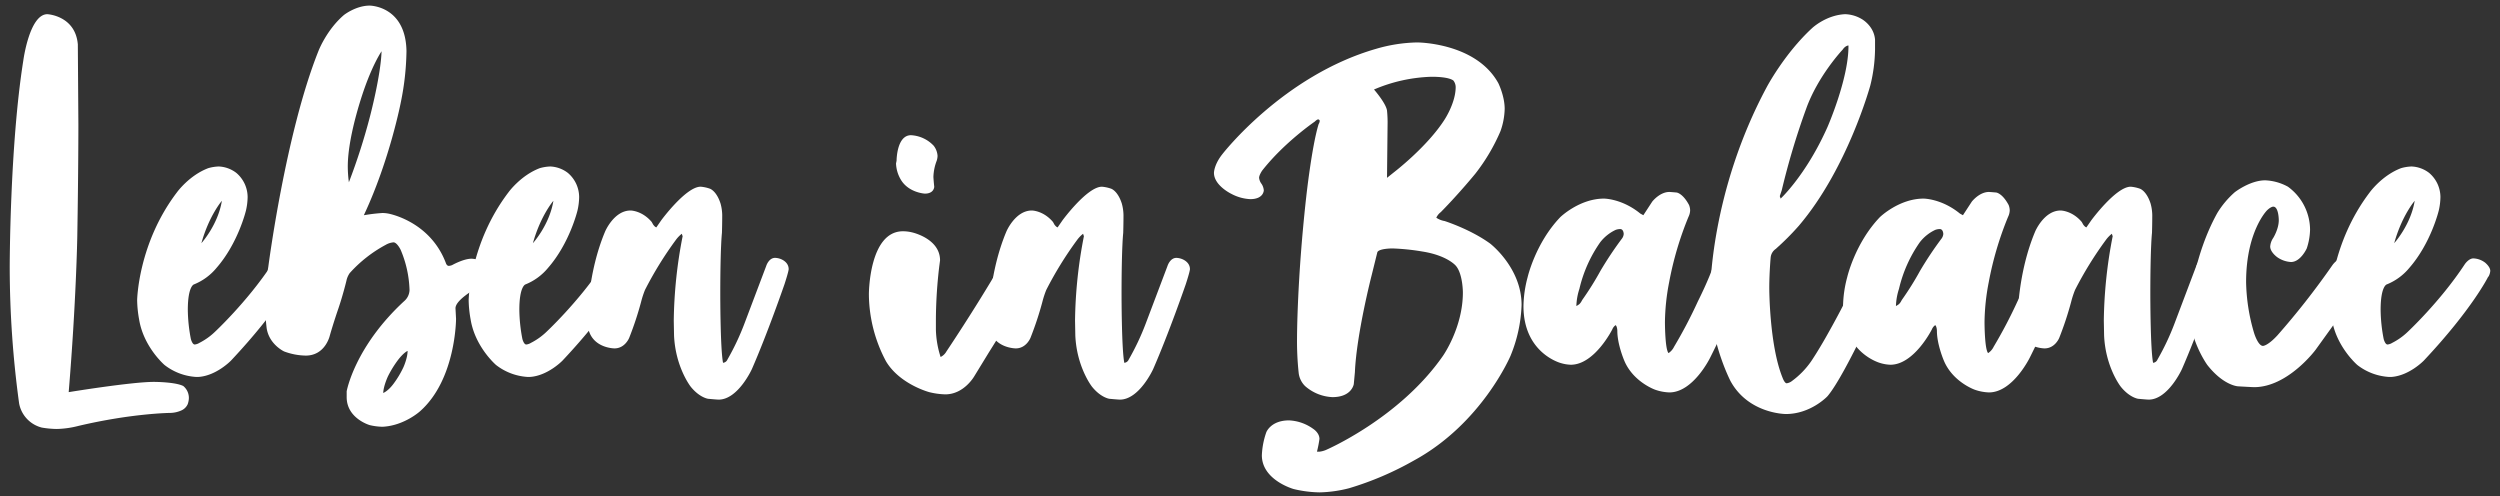 <svg id="Ebene_1" data-name="Ebene 1" xmlns="http://www.w3.org/2000/svg" viewBox="0 0 1286 255.279"><rect x="0" y="0" width="1286" height="255.279" fill="#333333" stroke="none"/><defs><style>.cls-1{fill:#fff;}</style></defs><title>Zeichenfläche 1</title><path id="f0_1c" data-name="f0 1c" class="cls-1" d="M29.211,220.663a49.327,49.327,0,0,1-7.691-.713A15.8,15.8,0,0,1,9.841,207.559,519.607,519.607,0,0,1,5,137.483S5,75.241,11.977,31.23c0,0,3.134-23.929,12.392-23.929,0,0,14.385.713,15.667,15.525l.285,41.448s0,24.355-.57,57.684c0,0-.57,33.329-4.415,79.761,0,0,32.189-5.27,43.868-5.27,0,0,10.967,0,15.1,2.137A7.924,7.924,0,0,1,97.151,205a10.884,10.884,0,0,1-.57,2.849,6.4,6.4,0,0,1-3.276,3.276A14.812,14.812,0,0,1,87.75,212.4s-19.655.142-47.429,6.694A48.565,48.565,0,0,1,29.211,220.663Z"/><path id="f0_20" data-name="f0 20" class="cls-1" d="M103.592,125.092s8.545-9.4,10.539-21.792C114.131,103.3,107.58,110.849,103.592,125.092Zm-2.849,68.794a29.3,29.3,0,0,1-16.095-6.125s-10.824-9.258-13.1-23.5a60.028,60.028,0,0,1-1-9.828s.427-29.2,20.51-55.548c0,0,6.267-8.688,16.094-12.391a22.113,22.113,0,0,1,5.413-.855,15.911,15.911,0,0,1,8.973,3.276,16.39,16.39,0,0,1,5.84,12.392,32.017,32.017,0,0,1-.855,6.979s-3.988,16.807-15.24,29.625a29.141,29.141,0,0,1-11.537,8.4s-3.133.854-3.133,13.1a82.557,82.557,0,0,0,1.566,14.956s.712,2.848,1.994,2.848a5.777,5.777,0,0,0,2.422-.854,33.287,33.287,0,0,0,7.548-5.27s16.95-15.668,29.768-35.181c0,0,1.994-2.991,4.416-2.991a10.665,10.665,0,0,1,5.982,2.137s2.706,2.136,2.706,4.273a7.067,7.067,0,0,1-.855,2.848l-.284.285s-8.261,16.665-33.044,43.014c0,0-7.407,7.691-16.522,8.4Z"/><path id="f0_1x" data-name="f0 1x" class="cls-1" d="M197.13,202.147s2.421-.855,5.27-4.7a48.174,48.174,0,0,0,5.127-8.545s2.137-4.7,2.137-8.4c0,0-1.852.712-4.843,4.558a54.272,54.272,0,0,0-5.27,8.546S197.272,198.443,197.13,202.147ZM179.468,93.757A313.6,313.6,0,0,0,190.293,60s5.555-20.937,5.982-33.614c0,0-3.988,5.7-8.546,18.374,0,0-8.83,24.071-8.83,40.877A63.128,63.128,0,0,0,179.468,93.757Zm17.377,125.766a30.313,30.313,0,0,1-6.694-.854s-11.822-3.419-11.822-14.386v-2.991s3.988-22.789,29.626-46.432a7.793,7.793,0,0,0,2.706-5.7A56.989,56.989,0,0,0,206.1,128.51s-1.852-3.846-3.7-3.846a9.5,9.5,0,0,0-3.988,1.282A68.468,68.468,0,0,0,179.9,140.474a10.649,10.649,0,0,0-1.709,3.988s-1.71,7.122-4.131,14.243c0,0-2.421,6.979-4.415,13.958,0,0-2.279,10.255-12.392,10.255a33.132,33.132,0,0,1-11.109-2.136s-7.692-3.561-8.974-11.964a124.74,124.74,0,0,1-.854-13.389,124.734,124.734,0,0,1,1.709-18.231s8.831-68.509,25.78-110.953c0,0,4.13-10.825,13.1-18.516,0,0,6.124-4.843,13.246-4.843,0,0,18.516,0,18.943,23.359a138.389,138.389,0,0,1-2.849,26.065s-5.7,29.91-19.085,58.4a91.821,91.821,0,0,1,9.542-1.139,17.664,17.664,0,0,1,2.992.285s21.364,3.7,29.625,25.352c0,0,.427,1.567,1.567,1.567a5.548,5.548,0,0,0,1.709-.427s5.84-3.276,9.97-3.276a15.065,15.065,0,0,1,8.973,3.56s2.422,2.279,2.422,4.273c0,0,0,2.422-3.561,4.416,0,0-16.095,7.833-16.095,13.246l.285,5.412s0,31.192-18.516,47.572C216.073,211.547,207.955,218.953,196.845,219.523Z"/><path id="f0_20-2" data-name="f0 20" class="cls-1" d="M274.126,125.092s8.546-9.4,10.54-21.792C284.666,103.3,278.114,110.849,274.126,125.092Zm-2.848,68.794a29.3,29.3,0,0,1-16.1-6.125s-10.825-9.258-13.1-23.5a60.028,60.028,0,0,1-1-9.828s.428-29.2,20.51-55.548c0,0,6.267-8.688,16.1-12.391a22.111,22.111,0,0,1,5.412-.855,15.913,15.913,0,0,1,8.974,3.276,16.39,16.39,0,0,1,5.839,12.392,32.053,32.053,0,0,1-.854,6.979s-3.988,16.807-15.24,29.625a29.141,29.141,0,0,1-11.537,8.4s-3.134.854-3.134,13.1a82.506,82.506,0,0,0,1.567,14.956s.712,2.848,1.994,2.848a5.771,5.771,0,0,0,2.421-.854,33.281,33.281,0,0,0,7.549-5.27s16.949-15.668,29.768-35.181c0,0,1.994-2.991,4.415-2.991a10.67,10.67,0,0,1,5.983,2.137s2.706,2.136,2.706,4.273a7.067,7.067,0,0,1-.855,2.848l-.285.285s-8.261,16.665-33.044,43.014c0,0-7.406,7.691-16.522,8.4Z"/><path id="f0_29" data-name="f0 29" class="cls-1" d="M369.659,205.565s-.855,0-5.413-.427c0,0-4.415-.57-8.973-6.267,0,0-7.834-9.97-8.546-26.35l-.142-7.691a238.236,238.236,0,0,1,4.558-43.3l-.428-1.282a16.218,16.218,0,0,0-3.133,3.276,185.466,185.466,0,0,0-15.81,25.637,48.559,48.559,0,0,0-1.994,6.125,166.482,166.482,0,0,1-6.125,18.516s-2.136,5.412-7.548,5.412c0,0-12.677,0-13.816-12.249v-3.845s0-22.647,8.973-44.011c0,0,4.558-10.825,13.1-10.825,0,0,5.839,0,10.824,5.839a10.41,10.41,0,0,1,.57,1,4.391,4.391,0,0,0,.712,1,3.035,3.035,0,0,0,1.14.855l2.563-3.7S352.852,96.036,360.4,96.036a18.754,18.754,0,0,1,4.7,1s3.418,1,5.555,7.691a23.526,23.526,0,0,1,.854,5.982s0,4.558-.142,9.116c0,0-.855,7.121-.855,31.762,0,0,0,28.059,1.424,35.038a2.759,2.759,0,0,0,2.279-1.71,128.168,128.168,0,0,0,8.689-18.373l11.252-29.768s1.281-4.131,4.557-4.131a8.527,8.527,0,0,1,2.422.428s4.557,1.282,4.557,5.412c0,0,0,1.14-2.136,7.691,0,0-8.688,25.211-16.807,43.727C386.75,189.9,379.629,205.565,369.659,205.565Z"/><path id="f0_24" data-name="f0 24" class="cls-1" d="M486.269,202.859a37.848,37.848,0,0,1-8.261-1.14s-15.1-3.988-22.219-15.81a74.056,74.056,0,0,1-8.831-34.61s0-32.332,17.519-32.332a19.874,19.874,0,0,1,4.7.57s14.386,3.133,14.386,14.385l-.428,3.276a238.991,238.991,0,0,0-1.709,26.777v5.7a49.363,49.363,0,0,0,2.422,13.959,6.813,6.813,0,0,0,2.991-2.849s14.385-21.365,27.2-43.3c0,0,2.421-4.843,5.7-4.843a10.54,10.54,0,0,1,3.418.713s4.131,1.424,6.125,4.557a6.659,6.659,0,0,1,1.282,3.276s0,5.413-21.935,40.166l-7.406,12.106S495.954,202.859,486.269,202.859ZM475.729,99.6s-8.4-.428-12.391-7.264a17.484,17.484,0,0,1-2.422-8.261l.285-1.425s0-13.1,7.406-13.1a17.263,17.263,0,0,1,11.68,5.412,9.418,9.418,0,0,1,1.994,5.27,9.322,9.322,0,0,1-.427,2.421,25.127,25.127,0,0,0-1.71,8.4s.143,2.421.428,4.985C480.572,96.036,480.572,99.6,475.729,99.6Z"/><path id="f0_29-2" data-name="f0 29" class="cls-1" d="M576.074,205.565s-.855,0-5.413-.427c0,0-4.415-.57-8.973-6.267,0,0-7.833-9.97-8.546-26.35L553,164.83a238.236,238.236,0,0,1,4.558-43.3l-.427-1.282A16.2,16.2,0,0,0,554,123.525a185.576,185.576,0,0,0-15.81,25.637,48.559,48.559,0,0,0-1.994,6.125,166.6,166.6,0,0,1-6.124,18.516s-2.137,5.412-7.549,5.412c0,0-12.676,0-13.816-12.249v-3.845s0-22.647,8.973-44.011c0,0,4.558-10.825,13.1-10.825,0,0,5.84,0,10.825,5.839a10.544,10.544,0,0,1,.569,1,4.391,4.391,0,0,0,.712,1,3.035,3.035,0,0,0,1.14.855l2.564-3.7s12.676-17.234,20.225-17.234a18.754,18.754,0,0,1,4.7,1s3.418,1,5.555,7.691a23.526,23.526,0,0,1,.854,5.982s0,4.558-.142,9.116c0,0-.855,7.121-.855,31.762,0,0,0,28.059,1.425,35.038a2.76,2.76,0,0,0,2.279-1.71,128.225,128.225,0,0,0,8.688-18.373l11.252-29.768s1.282-4.131,4.558-4.131a8.523,8.523,0,0,1,2.421.428s4.558,1.282,4.558,5.412c0,0,0,1.14-2.137,7.691,0,0-8.688,25.211-16.807,43.727C593.165,189.9,586.044,205.565,576.074,205.565Z"/><path id="f0_12" data-name="f0 12" class="cls-1" d="M713.479,91.478l3.561-2.849s16.949-12.961,25.922-26.919c0,0,5.84-8.688,5.84-16.949a5.555,5.555,0,0,0-1.14-3.276s-1.709-1.994-11.252-1.994a80.95,80.95,0,0,0-29.625,6.552s6.124,6.979,6.694,10.824a61.88,61.88,0,0,1,.285,7.692Zm-34.753,161.8a60.615,60.615,0,0,1-13.246-1.709s-16.38-4.558-16.38-17.377a40.564,40.564,0,0,1,2.279-11.821s2.279-6.125,11.68-6.125a22.925,22.925,0,0,1,12.533,4.416s3.134,1.994,3.134,5.127a59.736,59.736,0,0,1-1.282,6.552h1.282a12.092,12.092,0,0,0,3.276-.855s37.886-16.237,60.248-48.426c0,0,10.255-14.528,10.255-32.617,0,0,0-9.685-3.7-13.816,0,0-4.416-5.269-17.234-7.263a114.154,114.154,0,0,0-15.383-1.567s-6.979,0-7.691,1.994l-2.849,11.537s-7.833,30.337-8.688,50.135l-.57,6.125s-1,6.694-10.967,6.694a22.72,22.72,0,0,1-14.1-5.7,11.3,11.3,0,0,1-3.276-6.694,155.133,155.133,0,0,1-.855-18.089s0-30.053,4.7-72.212c0,0,2.849-26.208,6.41-37.745a3.611,3.611,0,0,0,.569-1.709.89.89,0,0,0-.854-.712s-.57,0-1.709,1.14c0,0-15.668,10.682-27.062,25.21,0,0-1.567,2.279-1.567,3.7a6.147,6.147,0,0,0,1.282,3.133,7.118,7.118,0,0,1,1.139,3.276s0,4.558-6.979,4.558a22.9,22.9,0,0,1-9.685-2.706s-8.973-4.273-8.973-10.825c0,0,0-4.13,4.273-9.543,0,0,31.192-40.45,79.191-54.266A80.149,80.149,0,0,1,729,21.829s30.195,0,41.732,20.938c0,0,3.276,6.552,3.276,13.246a36.524,36.524,0,0,1-2.136,11.394,97.534,97.534,0,0,1-12.962,21.935s-8.118,9.97-17.8,19.8a7.55,7.55,0,0,0-2.279,2.849,10.676,10.676,0,0,0,4.273,1.709s13.1,4.131,23.358,11.537c0,0,16.237,12.392,16.237,31.62a74.687,74.687,0,0,1-5.7,26.207S762.333,217.814,727.3,236.9a160.078,160.078,0,0,1-33.329,14.243A65.594,65.594,0,0,1,678.726,253.279Z"/><path id="f0_1w" data-name="f0 1w" class="cls-1" d="M810.875,157.423a10.164,10.164,0,0,0,1.567-1,6.478,6.478,0,0,0,1-1.282,11.029,11.029,0,0,1,.569-1,152.484,152.484,0,0,0,9.258-14.812,183.086,183.086,0,0,1,11.11-16.665,4.494,4.494,0,0,0,.854-2.279s0-2.563-1.851-2.563a7.307,7.307,0,0,0-2.279.427,21.648,21.648,0,0,0-7.976,6.409,69.073,69.073,0,0,0-10.682,23.929A31.639,31.639,0,0,0,810.875,157.423Zm47.856,44.439a24.444,24.444,0,0,1-7.406-1.425s-11.252-3.988-15.81-14.955c0,0-3.561-8.261-3.561-15.24,0,0,0-2.136-.854-2.991a4.718,4.718,0,0,0-1.709,2.137s-9.116,18.231-21.365,18.231a19.772,19.772,0,0,1-5.127-.855s-19.228-4.985-19.228-29.341a60.548,60.548,0,0,1,2.136-14.812s3.988-17.519,16.807-30.908c0,0,9.828-9.543,22.5-9.543,0,0,9.258,0,18.658,7.692l1.567.854,4.558-6.979s3.845-4.985,8.83-4.985c0,0,.428,0,3.7.285,0,0,3.133.285,6.409,6.409a7.792,7.792,0,0,1,.57,2.849,8.1,8.1,0,0,1-.855,3.276,169.849,169.849,0,0,0-9.97,33.756,112.723,112.723,0,0,0-2.136,20.367s0,13.959,1.851,15.953a8.142,8.142,0,0,0,2.849-3.276A243.972,243.972,0,0,0,873.4,155s6.124-12.107,8.261-19.371c0,0,.854-3.133,4.985-3.133a13.107,13.107,0,0,1,5.7,1.709s5.128,2.849,5.128,7.549c0,0,0,1.994-1.852,7.406,0,0-7.264,17.662-15.952,34.9C879.669,184.058,870.98,201.862,858.731,201.862Z"/><path id="f0_27" data-name="f0 27" class="cls-1" d="M915.956,102.16s13.1-12.106,24.071-36.747c0,0,10.825-24.64,10.825-41.59V23.4s-1.567,0-2.991,2.137c0,0-12.677,13.388-18.8,30.48a380.643,380.643,0,0,0-12.534,41.874l-1,2.991Zm2.707,110.811s-19.229,0-28.487-16.949c0,0-9.258-17.946-10.112-37.744l-.285-8.831s0-50.563,29.056-104.686c0,0,9.115-17.234,23.358-30.338,0,0,7.122-6.694,16.95-7.122a17.679,17.679,0,0,1,8.4,2.422s6.409,3.418,6.979,10.682v5.128A80.567,80.567,0,0,1,962.1,43.906s-11.679,42.872-36.89,72.355a133.174,133.174,0,0,1-11.821,11.822,6.042,6.042,0,0,0-2.564,4.415s-.712,7.834-.712,15.667c0,0,0,29.341,6.836,46.148,0,0,1,2.849,2.137,2.849a5.835,5.835,0,0,0,2.848-1.282,42.724,42.724,0,0,0,9.686-9.971s3.988-5.839,9.258-15.382c0,0,10.4-18.231,17.519-35.038,0,0,1.851-3.276,5.27-3.276a12.394,12.394,0,0,1,4.13.855s4.558,1.566,4.558,5.27a19.74,19.74,0,0,1-2.137,7.548s-20.652,46.86-30.195,57.97C940.027,203.856,931.481,212.971,918.663,212.971Z"/><path id="f0_1w-2" data-name="f0 1w" class="cls-1" d="M975.27,157.423a10.112,10.112,0,0,0,1.567-1,6.478,6.478,0,0,0,1-1.282,11.162,11.162,0,0,1,.57-1,152.707,152.707,0,0,0,9.258-14.812,182.957,182.957,0,0,1,11.109-16.665,4.492,4.492,0,0,0,.855-2.279s0-2.563-1.852-2.563a7.311,7.311,0,0,0-2.279.427,21.648,21.648,0,0,0-7.976,6.409,69.094,69.094,0,0,0-10.682,23.929A31.639,31.639,0,0,0,975.27,157.423Zm47.857,44.439a24.444,24.444,0,0,1-7.406-1.425s-11.252-3.988-15.81-14.955c0,0-3.561-8.261-3.561-15.24,0,0,0-2.136-.855-2.991a4.726,4.726,0,0,0-1.709,2.137s-9.115,18.231-21.364,18.231a19.782,19.782,0,0,1-5.128-.855s-19.228-4.985-19.228-29.341a60.548,60.548,0,0,1,2.136-14.812s3.989-17.519,16.807-30.908c0,0,9.828-9.543,22.5-9.543,0,0,9.258,0,18.659,7.692l1.566.854,4.558-6.979s3.846-4.985,8.831-4.985c0,0,.427,0,3.7.285,0,0,3.134.285,6.41,6.409a7.8,7.8,0,0,1,.569,2.849,8.112,8.112,0,0,1-.854,3.276,169.849,169.849,0,0,0-9.97,33.756,112.673,112.673,0,0,0-2.137,20.367s0,13.959,1.852,15.953a8.145,8.145,0,0,0,2.848-3.276A243.972,243.972,0,0,0,1037.8,155s6.125-12.107,8.261-19.371c0,0,.855-3.133,4.985-3.133a13.112,13.112,0,0,1,5.7,1.709s5.127,2.849,5.127,7.549c0,0,0,1.994-1.852,7.406,0,0-7.263,17.662-15.952,34.9C1044.064,184.058,1035.376,201.862,1023.127,201.862Z"/><path id="f0_29-3" data-name="f0 29" class="cls-1" d="M1105.277,205.565s-.854,0-5.412-.427c0,0-4.416-.57-8.973-6.267,0,0-7.834-9.97-8.546-26.35l-.143-7.691a238.236,238.236,0,0,1,4.558-43.3l-.427-1.282a16.2,16.2,0,0,0-3.134,3.276,185.514,185.514,0,0,0-15.809,25.637,48.559,48.559,0,0,0-1.994,6.125,166.725,166.725,0,0,1-6.125,18.516s-2.136,5.412-7.549,5.412c0,0-12.676,0-13.816-12.249v-3.845s0-22.647,8.974-44.011c0,0,4.557-10.825,13.1-10.825,0,0,5.84,0,10.825,5.839a10.41,10.41,0,0,1,.57,1,4.391,4.391,0,0,0,.712,1,3.036,3.036,0,0,0,1.139.855l2.564-3.7s12.676-17.234,20.225-17.234a18.754,18.754,0,0,1,4.7,1s3.419,1,5.555,7.691a23.5,23.5,0,0,1,.855,5.982s0,4.558-.143,9.116c0,0-.854,7.121-.854,31.762,0,0,0,28.059,1.424,35.038a2.76,2.76,0,0,0,2.279-1.71,128.225,128.225,0,0,0,8.688-18.373l11.252-29.768s1.282-4.131,4.558-4.131a8.523,8.523,0,0,1,2.421.428s4.558,1.282,4.558,5.412c0,0,0,1.14-2.136,7.691,0,0-8.689,25.211-16.807,43.727C1122.369,189.9,1115.247,205.565,1105.277,205.565Z"/><path id="f0_1y" data-name="f0 1y" class="cls-1" d="M1159.525,199.156s-.855,0-8.261-.428c0,0-7.407-.285-15.81-10.967,0,0-9.258-12.676-9.258-28.2l.285-4.558s2.136-23.928,14.1-45.435a46.281,46.281,0,0,1,8.974-10.683s7.833-6.124,15.667-6.124a26.47,26.47,0,0,1,11.679,3.276,27.54,27.54,0,0,1,11.395,22.077,32.182,32.182,0,0,1-1.709,9.685s-3.134,6.979-8.119,6.979a13.643,13.643,0,0,1-6.979-2.421s-3.7-2.564-3.7-5.555a8.952,8.952,0,0,1,1.566-4.416s2.849-4.557,2.849-9.115c0,0,0-6.979-2.849-6.979,0,0-1.281,0-3.276,1.994,0,0-10.682,10.825-10.682,36.747a97.154,97.154,0,0,0,4.131,26.35s1.994,6.551,4.557,6.551c0,0,2.422,0,7.407-5.412a398.978,398.978,0,0,0,28.344-36.177s2.848-4.131,6.979-4.131a14.625,14.625,0,0,1,5.412,1.14s5.412,1.851,5.412,5.982c0,0,0,3.276-4.557,10.112l-21.935,30.48S1176.9,199.156,1159.525,199.156Z"/><path id="f0_20-3" data-name="f0 20" class="cls-1" d="M1231.577,125.092s8.545-9.4,10.539-21.792C1242.116,103.3,1235.565,110.849,1231.577,125.092Zm-2.849,68.794a29.3,29.3,0,0,1-16.1-6.125s-10.824-9.258-13.1-23.5a60.028,60.028,0,0,1-1-9.828s.427-29.2,20.51-55.548c0,0,6.267-8.688,16.094-12.391a22.113,22.113,0,0,1,5.413-.855,15.911,15.911,0,0,1,8.973,3.276,16.39,16.39,0,0,1,5.839,12.392,32.053,32.053,0,0,1-.854,6.979s-3.988,16.807-15.24,29.625a29.141,29.141,0,0,1-11.537,8.4s-3.134.854-3.134,13.1a82.506,82.506,0,0,0,1.567,14.956s.712,2.848,1.994,2.848a5.777,5.777,0,0,0,2.422-.854,33.287,33.287,0,0,0,7.548-5.27s16.95-15.668,29.768-35.181c0,0,1.994-2.991,4.416-2.991a10.665,10.665,0,0,1,5.982,2.137S1281,137.2,1281,139.335a7.067,7.067,0,0,1-.855,2.848l-.284.285s-8.261,16.665-33.044,43.014c0,0-7.407,7.691-16.522,8.4Z"/></svg>